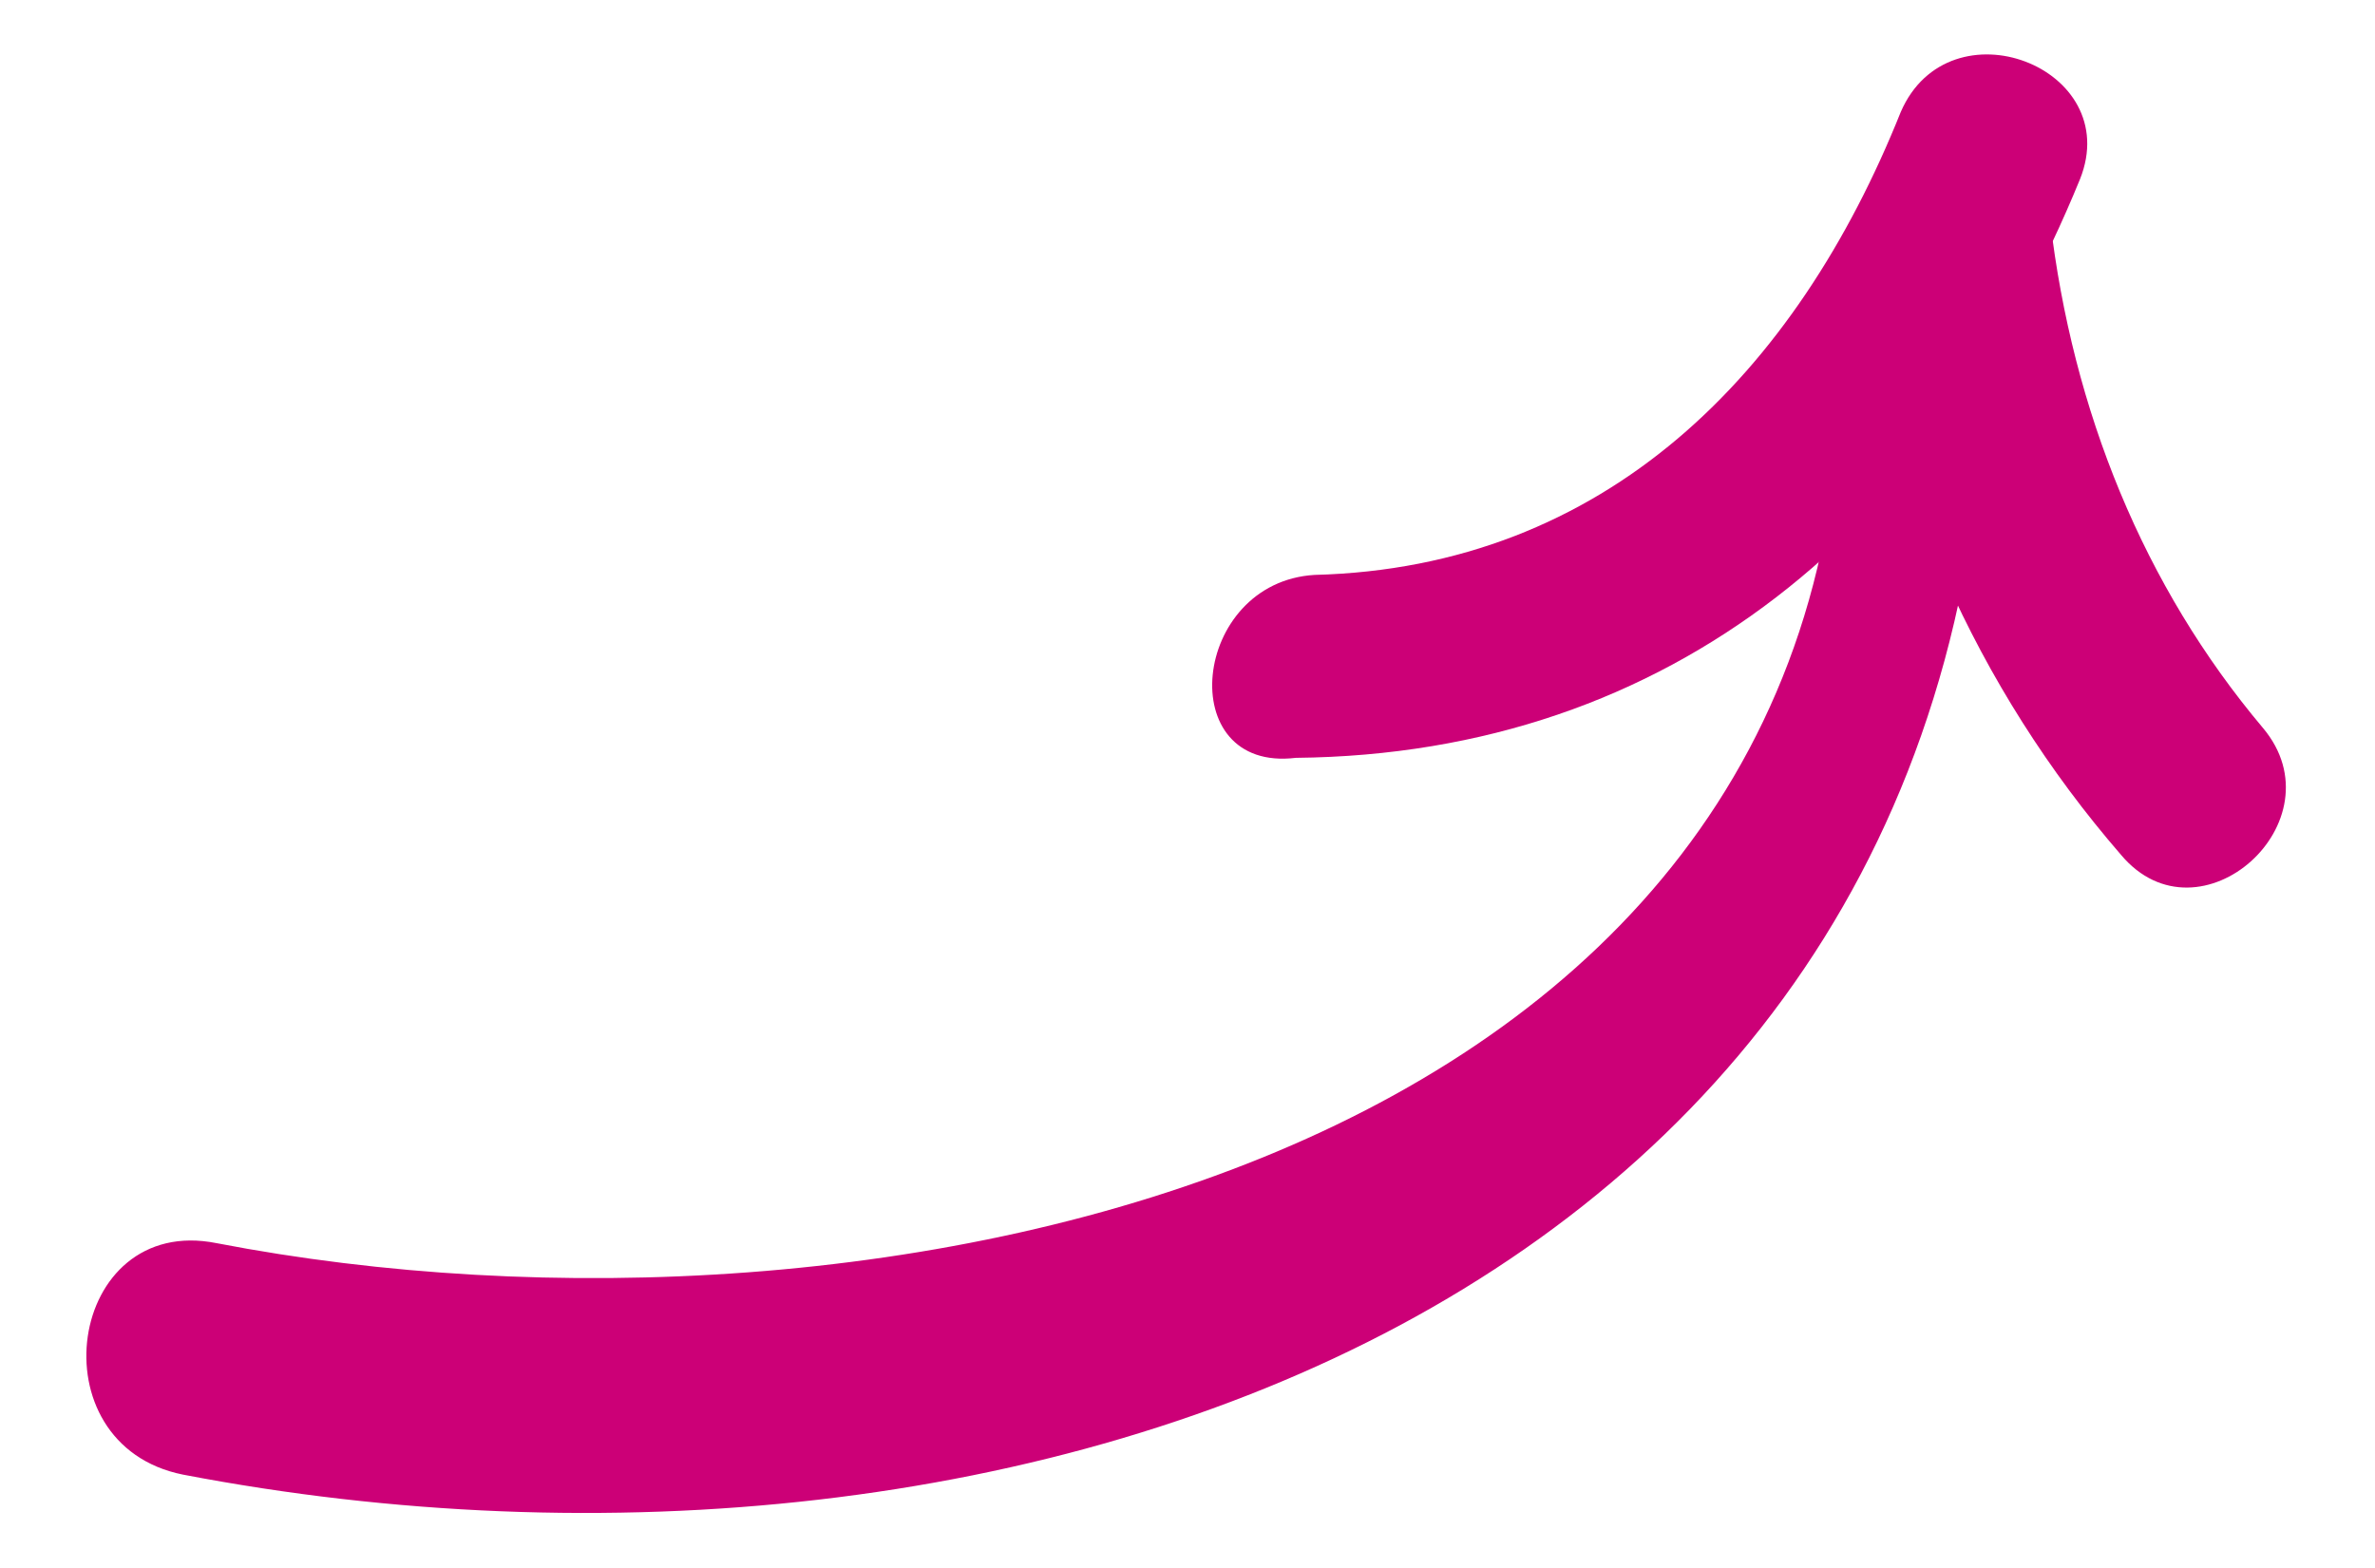 <?xml version="1.0" encoding="utf-8"?>
<!-- Generator: Adobe Illustrator 21.0.2, SVG Export Plug-In . SVG Version: 6.00 Build 0)  -->
<svg version="1.1" id="Layer_1" xmlns="http://www.w3.org/2000/svg" xmlns:xlink="http://www.w3.org/1999/xlink" x="0px" y="0px"
	 viewBox="0 0 63.6 42" style="enable-background:new 0 0 63.6 42;" xml:space="preserve">
<style type="text/css">
	.st0{fill:#CC0077;}
</style>
<g>
	<path class="st0" d="M53.2,8.7c0.1,26.1-25.9,35.1-48.3,30.8c-4-0.8-3.1-7,0.9-6.2c17.6,3.4,43.6-2,43.5-23.8
		C49.2,5.5,53.1,4.7,53.2,8.7L53.2,8.7z"/>
	<g>
		<g>
			<path class="st0" d="M54.9,5.9c-0.4-3.4-5.4-2.1-5.2,1.1c0.8,5.9,3.2,11.4,7.1,15.9c2.1,2.5,5.9-0.9,3.8-3.4
				C57.4,15.7,55.5,11,54.9,5.9L54.9,5.9z"/>
		</g>
	</g>
	<g>
		<g>
			<path class="st0" d="M35.2,15.4c-3.3,0.2-3.8,5.3-0.5,4.9c10.1-0.1,17.2-6.2,21-15.5c1.2-3-3.5-4.8-4.8-1.8
				C48.1,10,43,15.2,35.2,15.4L35.2,15.4z"/>
		</g>
	</g>
</g>
</svg>

